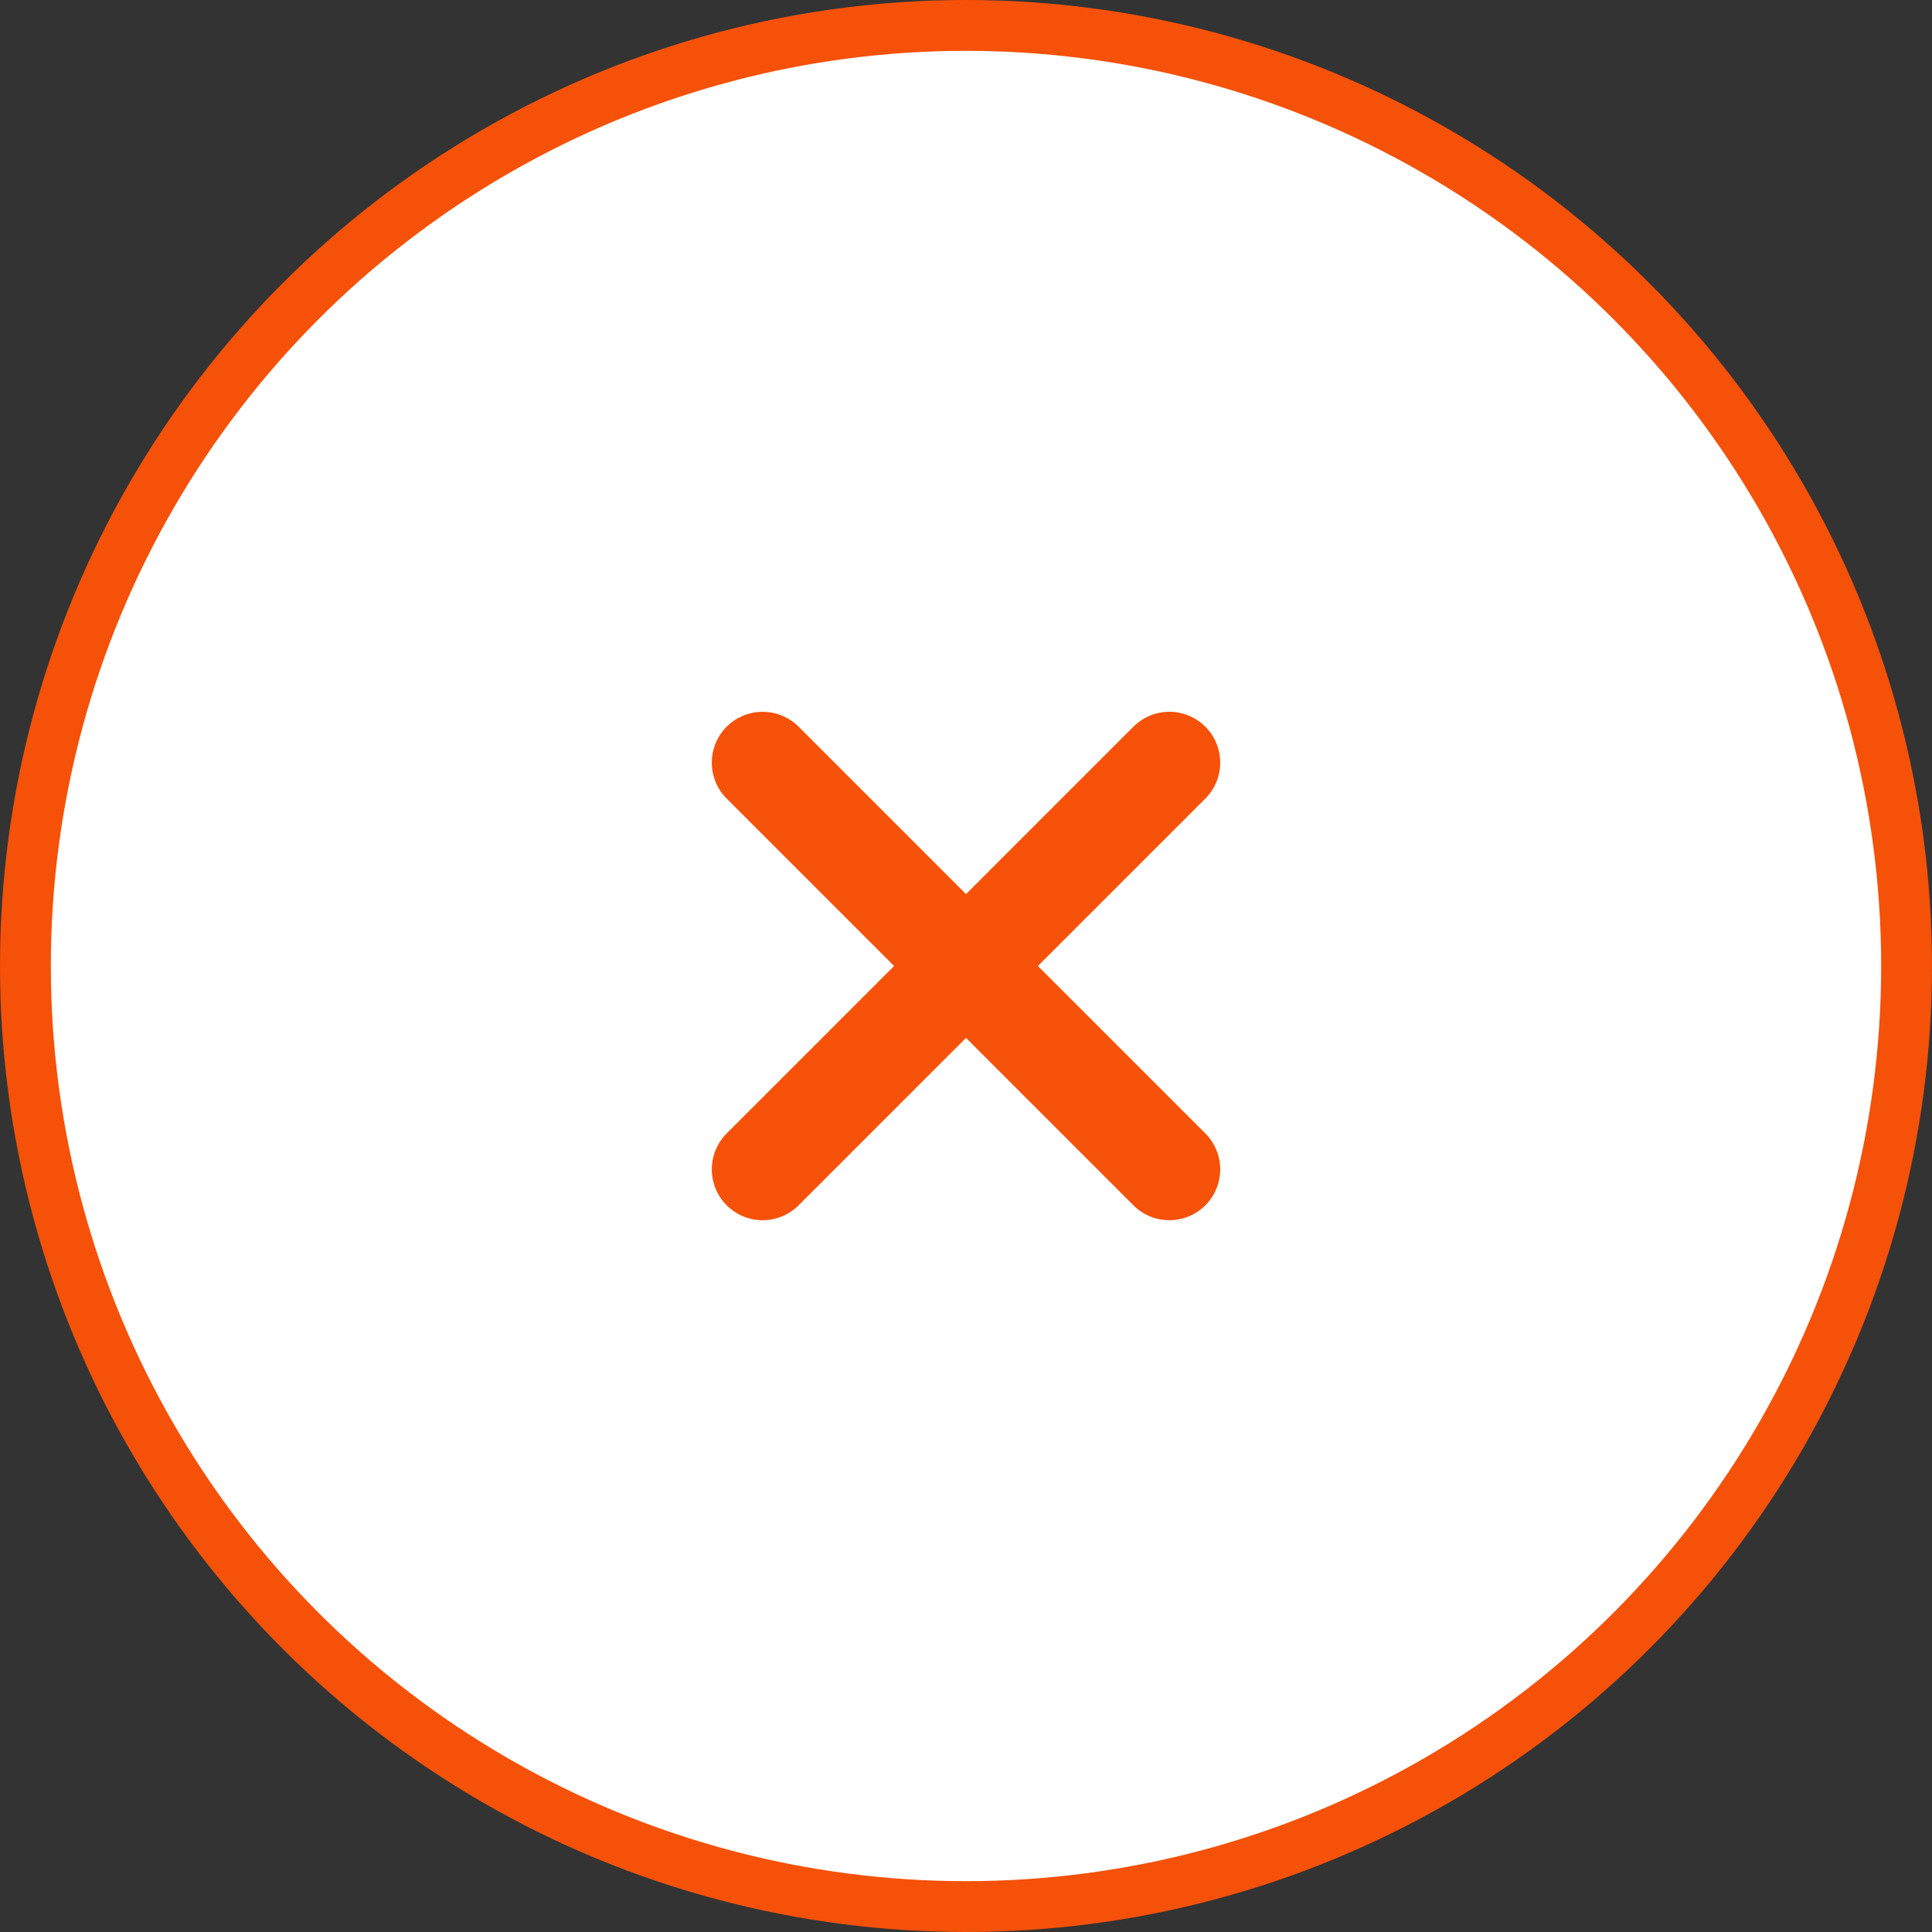 <svg width="38" height="38" viewBox="0 0 38 38" fill="none" xmlns="http://www.w3.org/2000/svg">
<rect x="0" y="0" width="38" height="38" fill="#333333" stroke="none"/>
<circle cx="19" cy="19" r="18.5" fill="white" stroke="#F55109"/>
<path d="M23 15L19 19M19 19L15 23M19 19L23 23M19 19L15 15" stroke="#F55109" stroke-width="2" stroke-linecap="round" stroke-linejoin="round"/>
</svg>
